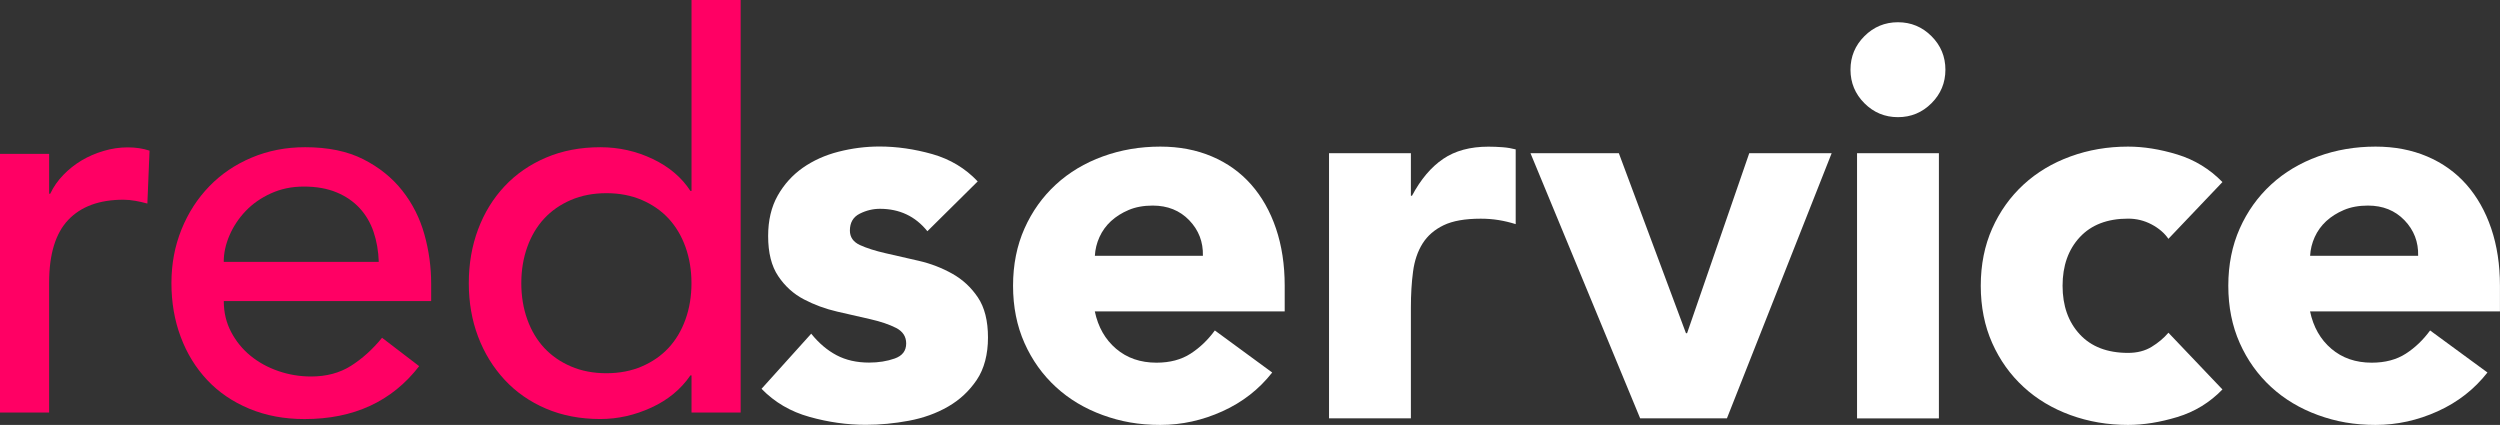 <?xml version="1.0" encoding="UTF-8"?>
<svg id="Ebene_2" data-name="Ebene 2" xmlns="http://www.w3.org/2000/svg" viewBox="0 0 495.68 84.25">
  <rect x="0" y="0" width="495.68" height="84.25" fill="#333333" stroke="none"/>
  <defs>
    <style>
      .cls-1 {
        fill: #fff;
      }

      .cls-1, .cls-2 {
        stroke-width: 0px;
      }

      .cls-2 {
        fill: #ff0064;
      }
    </style>
  </defs>
  <g id="Ebene_1-2" data-name="Ebene 1">
    <g>
      <path class="cls-2" d="m0,30.51h9.74v7.9h.22c.65-1.37,1.51-2.61,2.6-3.73,1.08-1.12,2.29-2.07,3.62-2.87,1.33-.79,2.79-1.42,4.38-1.89,1.59-.47,3.17-.7,4.76-.7s3.03.22,4.33.65l-.43,10.49c-.79-.22-1.59-.4-2.38-.54-.79-.14-1.59-.22-2.38-.22-4.76,0-8.4,1.34-10.93,4-2.53,2.67-3.79,6.82-3.79,12.44v25.75H0V30.51Z"/>
      <path class="cls-2" d="m44.37,59.72c0,2.24.49,4.27,1.46,6.11.97,1.84,2.25,3.41,3.84,4.71,1.59,1.3,3.43,2.31,5.52,3.03,2.09.72,4.25,1.08,6.49,1.08,3.03,0,5.66-.7,7.9-2.11,2.23-1.41,4.29-3.26,6.17-5.57l7.36,5.63c-5.41,7-12.98,10.49-22.72,10.49-4.04,0-7.7-.69-10.98-2.06-3.28-1.37-6.06-3.26-8.33-5.68-2.27-2.42-4.02-5.26-5.25-8.55-1.23-3.28-1.84-6.83-1.84-10.66s.67-7.37,2-10.66c1.33-3.28,3.17-6.13,5.52-8.55,2.34-2.42,5.14-4.31,8.39-5.68,3.25-1.37,6.78-2.06,10.6-2.06,4.54,0,8.38.79,11.52,2.38,3.14,1.59,5.72,3.66,7.74,6.22,2.02,2.56,3.48,5.45,4.38,8.66.9,3.21,1.35,6.47,1.35,9.79v3.46h-41.11Zm30.73-7.79c-.07-2.16-.42-4.15-1.03-5.95-.61-1.8-1.53-3.37-2.76-4.71-1.23-1.33-2.76-2.38-4.6-3.14-1.84-.76-3.99-1.14-6.44-1.14s-4.56.45-6.55,1.35c-1.98.9-3.66,2.07-5.03,3.52-1.37,1.44-2.43,3.05-3.19,4.81-.76,1.77-1.14,3.52-1.14,5.25h30.73Z"/>
      <path class="cls-2" d="m146.85,81.79h-9.74v-7.36h-.22c-1.88,2.74-4.45,4.87-7.74,6.38-3.28,1.51-6.65,2.27-10.12,2.27-3.97,0-7.56-.69-10.77-2.06-3.21-1.37-5.95-3.28-8.22-5.73-2.27-2.45-4.02-5.3-5.25-8.55-1.23-3.25-1.84-6.78-1.84-10.6s.61-7.37,1.84-10.66c1.23-3.28,2.98-6.13,5.25-8.55,2.27-2.42,5.01-4.31,8.22-5.68,3.21-1.37,6.8-2.06,10.77-2.06,3.68,0,7.14.78,10.39,2.33,3.25,1.55,5.73,3.66,7.47,6.33h.22V0h9.74v81.79Zm-26.62-7.79c2.6,0,4.94-.45,7.03-1.35,2.09-.9,3.86-2.13,5.3-3.68,1.44-1.55,2.56-3.43,3.35-5.63.79-2.2,1.19-4.6,1.19-7.19s-.4-4.99-1.19-7.19c-.79-2.2-1.91-4.07-3.35-5.63-1.44-1.55-3.21-2.78-5.3-3.68-2.09-.9-4.44-1.35-7.03-1.35s-4.94.45-7.03,1.35c-2.09.9-3.86,2.13-5.3,3.68-1.44,1.55-2.56,3.43-3.35,5.63-.79,2.2-1.19,4.6-1.19,7.19s.4,5,1.19,7.19c.79,2.2,1.91,4.08,3.35,5.63,1.44,1.55,3.21,2.78,5.3,3.68,2.09.9,4.44,1.35,7.03,1.35Z"/>
    </g>
    <g>
      <path class="cls-1" d="m183.87,45.84c-2.38-2.96-5.52-4.44-9.41-4.44-1.37,0-2.71.32-4,.97-1.3.65-1.95,1.77-1.95,3.35,0,1.3.67,2.26,2,2.87,1.33.61,3.03,1.15,5.09,1.62,2.06.47,4.25.97,6.6,1.51,2.34.54,4.54,1.39,6.6,2.54,2.06,1.15,3.75,2.72,5.09,4.71,1.33,1.98,2,4.64,2,7.95s-.74,6.19-2.22,8.39c-1.48,2.2-3.37,3.97-5.68,5.3-2.31,1.34-4.91,2.27-7.79,2.81-2.89.54-5.73.81-8.55.81-3.68,0-7.39-.52-11.14-1.57-3.75-1.04-6.92-2.9-9.52-5.57l9.85-10.93c1.51,1.88,3.19,3.3,5.03,4.27,1.84.97,3.98,1.46,6.44,1.46,1.88,0,3.57-.27,5.09-.81s2.27-1.53,2.27-2.98c0-1.37-.67-2.4-2-3.08-1.34-.68-3.03-1.26-5.09-1.73-2.06-.47-4.26-.97-6.6-1.51-2.34-.54-4.54-1.35-6.6-2.43-2.06-1.08-3.75-2.61-5.08-4.6-1.34-1.98-2-4.63-2-7.95,0-3.1.63-5.77,1.89-8.01,1.26-2.23,2.92-4.07,4.98-5.52,2.06-1.44,4.42-2.51,7.09-3.19,2.67-.68,5.37-1.03,8.11-1.03,3.46,0,6.96.51,10.5,1.51,3.53,1.01,6.53,2.81,8.98,5.41l-9.95,9.85Z"/>
      <path class="cls-1" d="m252.24,73.86c-2.6,3.32-5.88,5.88-9.85,7.68-3.97,1.8-8.08,2.71-12.33,2.71s-7.84-.65-11.41-1.95c-3.57-1.3-6.67-3.15-9.3-5.57-2.63-2.42-4.71-5.32-6.22-8.71-1.51-3.39-2.27-7.18-2.27-11.36s.76-7.97,2.27-11.36c1.51-3.39,3.59-6.29,6.22-8.71,2.63-2.42,5.73-4.27,9.3-5.57s7.37-1.95,11.41-1.95c3.75,0,7.16.65,10.22,1.95,3.06,1.3,5.66,3.16,7.79,5.57,2.13,2.42,3.77,5.32,4.92,8.71,1.15,3.39,1.73,7.18,1.73,11.36v5.08h-37.65c.65,3.1,2.06,5.57,4.22,7.41,2.16,1.84,4.83,2.76,8.01,2.76,2.67,0,4.92-.6,6.76-1.79,1.84-1.19,3.44-2.72,4.81-4.6l11.36,8.33Zm-13.74-23.15c.07-2.74-.83-5.08-2.7-7.03-1.88-1.95-4.29-2.92-7.25-2.92-1.8,0-3.39.29-4.76.87-1.37.58-2.54,1.32-3.52,2.22-.97.9-1.73,1.95-2.27,3.14-.54,1.19-.85,2.43-.92,3.73h21.42Z"/>
      <path class="cls-1" d="m263.51,30.37h16.23v8.44h.22c1.73-3.25,3.79-5.68,6.17-7.3,2.38-1.62,5.37-2.43,8.98-2.43.94,0,1.88.04,2.81.11.94.07,1.8.22,2.6.43v14.82c-1.15-.36-2.29-.63-3.41-.81-1.12-.18-2.29-.27-3.52-.27-3.1,0-5.56.43-7.36,1.3-1.8.87-3.19,2.07-4.17,3.62-.97,1.55-1.61,3.41-1.89,5.57-.29,2.16-.43,4.54-.43,7.14v21.96h-16.23V30.37Z"/>
      <path class="cls-1" d="m303.44,30.37h17.53l13.31,35.7h.22l12.33-35.7h16.34l-20.77,52.58h-17.2l-21.75-52.58Z"/>
      <path class="cls-1" d="m366.9,13.82c0-2.6.92-4.81,2.76-6.65,1.84-1.84,4.06-2.76,6.65-2.76s4.81.92,6.65,2.76c1.84,1.84,2.76,4.06,2.76,6.65s-.92,4.81-2.76,6.65-4.06,2.76-6.65,2.76-4.81-.92-6.65-2.76-2.76-4.06-2.76-6.65Zm1.3,16.55h16.23v52.58h-16.23V30.37Z"/>
      <path class="cls-1" d="m429.94,47.36c-.79-1.15-1.91-2.11-3.35-2.87-1.44-.76-2.99-1.14-4.65-1.14-4.11,0-7.3,1.23-9.58,3.68-2.27,2.45-3.41,5.66-3.41,9.63s1.14,7.18,3.41,9.63c2.27,2.45,5.46,3.68,9.58,3.68,1.8,0,3.35-.4,4.65-1.19,1.3-.79,2.42-1.73,3.35-2.81l10.71,11.25c-2.53,2.6-5.5,4.42-8.93,5.46-3.43,1.04-6.69,1.57-9.79,1.57-4.04,0-7.84-.65-11.41-1.95-3.57-1.3-6.67-3.15-9.3-5.57-2.63-2.42-4.71-5.32-6.22-8.71-1.51-3.39-2.27-7.18-2.27-11.36s.76-7.97,2.27-11.36c1.51-3.39,3.59-6.29,6.22-8.71,2.63-2.42,5.73-4.27,9.3-5.57s7.37-1.95,11.41-1.95c3.1,0,6.36.52,9.79,1.57,3.42,1.05,6.4,2.87,8.93,5.46l-10.71,11.25Z"/>
      <path class="cls-1" d="m493.19,73.86c-2.6,3.32-5.88,5.88-9.85,7.68-3.97,1.8-8.08,2.71-12.33,2.71s-7.84-.65-11.41-1.95c-3.57-1.3-6.67-3.15-9.3-5.57-2.63-2.42-4.71-5.32-6.22-8.71-1.51-3.39-2.27-7.18-2.27-11.36s.76-7.97,2.27-11.36c1.51-3.39,3.59-6.29,6.22-8.71,2.63-2.42,5.73-4.27,9.3-5.57s7.37-1.95,11.41-1.95c3.75,0,7.16.65,10.22,1.95,3.06,1.3,5.66,3.16,7.79,5.57,2.13,2.42,3.77,5.32,4.92,8.71,1.15,3.39,1.73,7.18,1.73,11.36v5.08h-37.65c.65,3.1,2.06,5.57,4.22,7.41,2.16,1.84,4.83,2.76,8.01,2.76,2.67,0,4.92-.6,6.76-1.79,1.84-1.19,3.44-2.72,4.81-4.6l11.36,8.33Zm-13.74-23.15c.07-2.74-.83-5.08-2.7-7.03-1.88-1.95-4.29-2.92-7.25-2.92-1.8,0-3.39.29-4.76.87-1.37.58-2.54,1.32-3.52,2.22-.97.9-1.73,1.95-2.27,3.14-.54,1.19-.85,2.43-.92,3.73h21.42Z"/>
    </g>
  </g>
</svg>